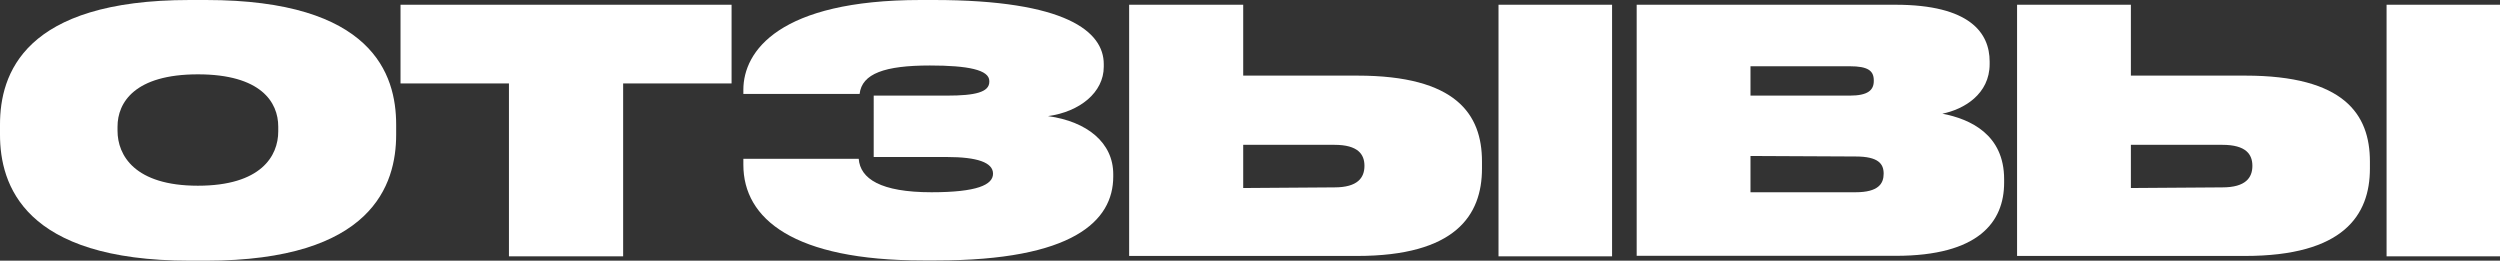 <?xml version="1.0" encoding="UTF-8"?> <svg xmlns="http://www.w3.org/2000/svg" viewBox="0 0 195.06 20.34"><rect x="0" y="0" width="195.06" height="20.34" fill="#333333" stroke="none"/> <defs> <style>.cls-1{fill:#fff;}</style> </defs> <g id="Layer_2" data-name="Layer 2"> <g id="Layer_1-2" data-name="Layer 1"> <path class="cls-1" d="M16.07,0c13,0,14.84,5.8,14.84,9.72v.79c0,3.88-1.84,9.83-14.84,9.83H14.81C1.84,20.34,0,14.39,0,10.51V9.72C0,5.8,1.84,0,14.81,0Zm5.64,9.88c0-1.9-1.34-4.08-6.27-4.08S9.17,8,9.17,9.88v.32c0,1.92,1.34,4.29,6.27,4.29s6.27-2.32,6.27-4.24Z"></path> <path class="cls-1" d="M39.71,6.51H31.25V.37H57.08V6.51H48.62V20H39.71Z"></path> <path class="cls-1" d="M86.86,13.78c0,3.48-3.17,6.54-13.79,6.54H72c-10.07,0-14-3.24-14-7.46v-.47H67C67.12,13.94,68.7,15,72.68,15c3.56,0,4.8-.58,4.8-1.45v0c0-.87-1.22-1.3-3.61-1.3h-5.7V7.46h5.72c2.21,0,3.3-.27,3.3-1.08V6.32c0-.87-1.66-1.21-4.64-1.21-3.51,0-5.3.63-5.48,2.22H58V7C58,4,60.79,0,71.84,0h1C83.22,0,86.12,2.48,86.12,5v.21c0,2-1.87,3.51-4.35,3.85,3.06.42,5.09,2.08,5.09,4.53Z"></path> <path class="cls-1" d="M105.91,5.9c7.69,0,9.72,3,9.72,6.7v.55c0,3.66-2.08,6.82-9.75,6.82H88.1V.37H97V5.9Zm-1.79,8.72c1.82,0,2.34-.76,2.34-1.68v0c0-.9-.5-1.64-2.34-1.64H97v3.37ZM125.78,20h-8.86V.37h8.86Z"></path> <path class="cls-1" d="M127.7.37h20.19c5.82,0,7.35,2.21,7.35,4.43V5c0,2.34-2,3.53-3.69,3.87,2.19.42,4.82,1.63,4.82,5.11v.27c0,3.08-2,5.71-8.45,5.71H127.7Zm8.88,4.8V7.46h7.75c1.4,0,1.87-.42,1.87-1.14V6.27c0-.76-.47-1.1-1.87-1.1Zm0,7V15h8.2c1.79,0,2.19-.68,2.19-1.45v0c0-.76-.4-1.34-2.19-1.34Z"></path> <path class="cls-1" d="M175.19,5.9c7.69,0,9.72,3,9.72,6.7v.55c0,3.66-2.08,6.82-9.75,6.82H157.38V.37h8.88V5.9Zm-1.79,8.72c1.82,0,2.34-.76,2.34-1.68v0c0-.9-.5-1.64-2.34-1.64h-7.14v3.37ZM195.06,20h-8.85V.37h8.85Z"></path> </g> </g> </svg> 